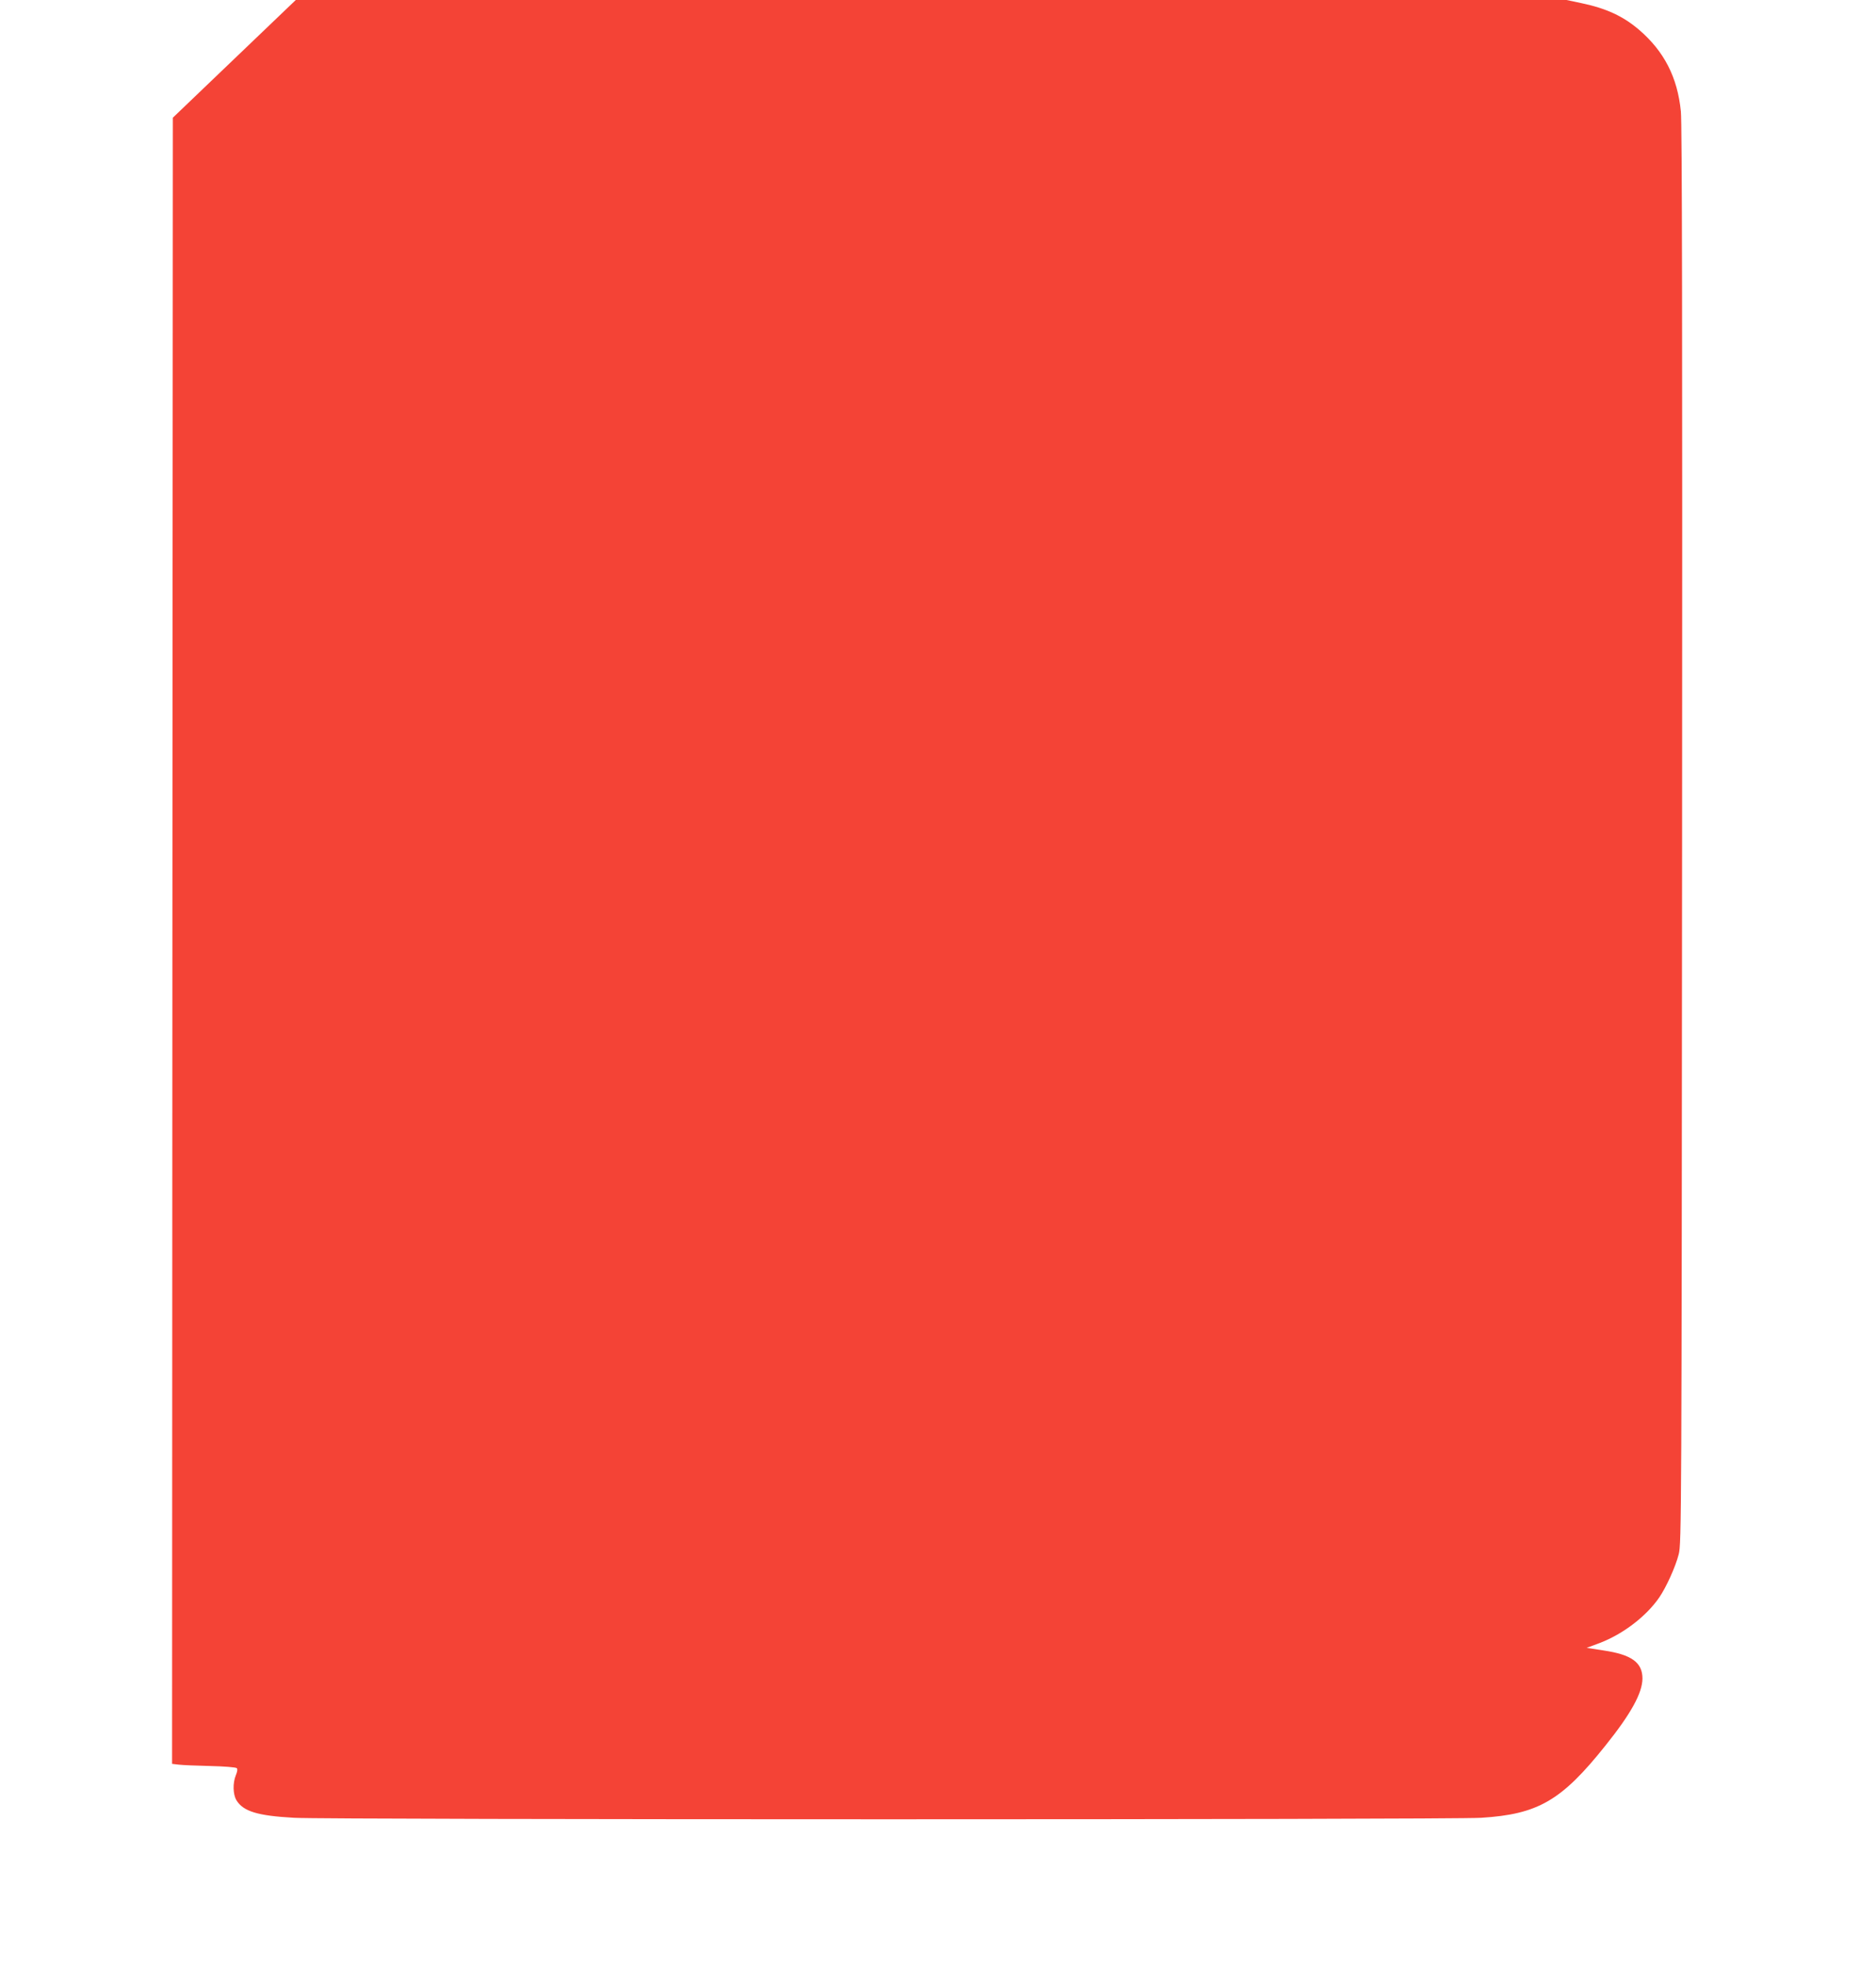 <?xml version="1.0" standalone="no"?>
<!DOCTYPE svg PUBLIC "-//W3C//DTD SVG 20010904//EN"
 "http://www.w3.org/TR/2001/REC-SVG-20010904/DTD/svg10.dtd">
<svg version="1.0" xmlns="http://www.w3.org/2000/svg"
 width="1221pt" height="1280pt" viewBox="0 0 1221 1280"
 preserveAspectRatio="xMidYMid meet">
<g transform="translate(0,1280) scale(0.1,-0.1)"
fill="#f44336" stroke="none">
<path d="M1525 12417 l-400 -383 -3 -5356 -2 -5357 42 -5 c24 -3 116 -7 206
-9 89 -2 167 -8 173 -14 6 -6 4 -22 -6 -46 -21 -51 -19 -125 4 -163 44 -72
137 -101 376 -114 226 -13 7516 -13 7725 0 370 23 523 111 809 470 167 208
240 342 241 436 0 105 -71 156 -253 183 l-110 17 86 32 c151 58 302 173 387
297 45 66 105 198 126 280 18 67 19 249 22 4675 2 3298 0 4636 -8 4715 -22
222 -109 391 -272 531 -103 88 -212 139 -373 173 l-99 21 -4136 0 -4135 0
-400 -383z"/>
</g>
</svg>
